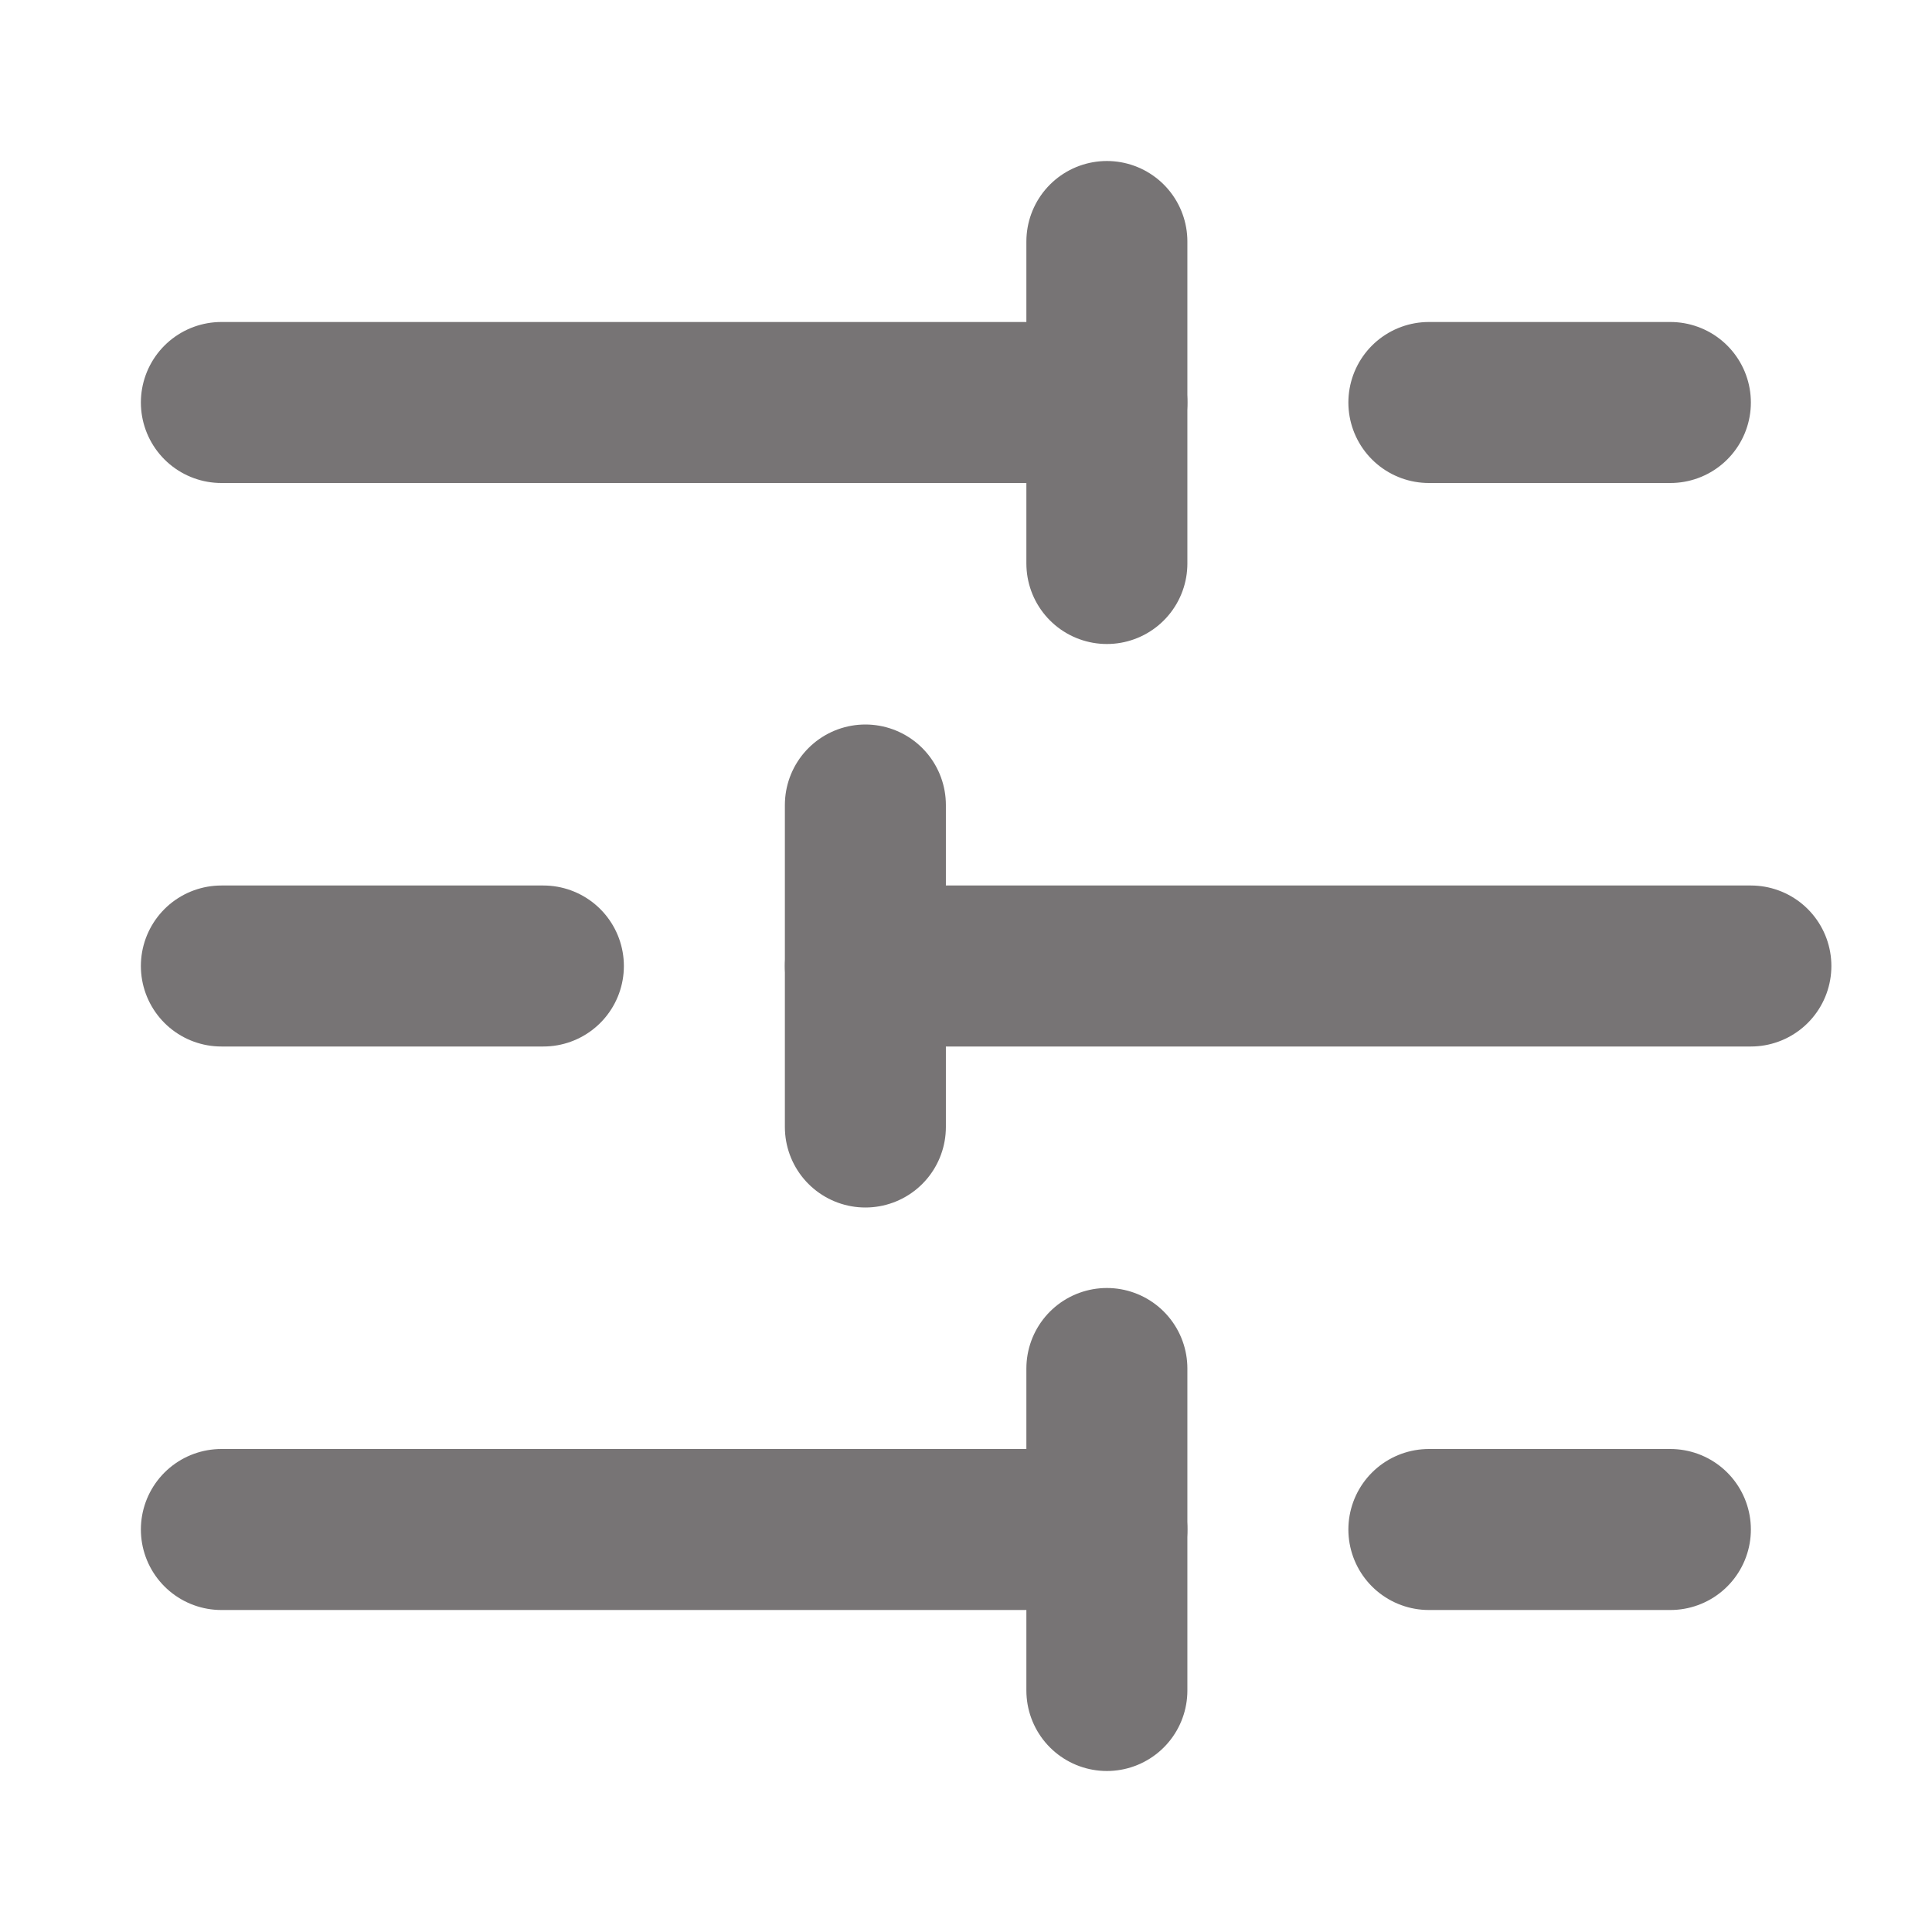 <svg xmlns="http://www.w3.org/2000/svg" width="48" height="48" data-name="setting config"><path fill="rgba(255,255,255,0.01)" d="M0 0h48v48H0Z" data-name="Path 2904"/><path fill="none" stroke="#777475" stroke-linecap="round" stroke-linejoin="round" stroke-width="4" d="M41.5 10h-6" data-name="Path 2905"/><path fill="none" stroke="#777475" stroke-linecap="round" stroke-linejoin="round" stroke-width="4" d="M27.5 6v8" data-name="Path 2906"/><path fill="none" stroke="#777475" stroke-linecap="round" stroke-linejoin="round" stroke-width="4" d="M27.5 10h-22" data-name="Path 2907"/><path fill="none" stroke="#777475" stroke-linecap="round" stroke-linejoin="round" stroke-width="4" d="M13.5 24h-8" data-name="Path 2908"/><path fill="none" stroke="#777475" stroke-linecap="round" stroke-linejoin="round" stroke-width="4" d="M21.5 20v8" data-name="Path 2909"/><path fill="none" stroke="#777475" stroke-linecap="round" stroke-linejoin="round" stroke-width="4" d="M43.5 24h-22" data-name="Path 2910"/><path fill="none" stroke="#777475" stroke-linecap="round" stroke-linejoin="round" stroke-width="4" d="M41.5 38h-6" data-name="Path 2911"/><path fill="none" stroke="#777475" stroke-linecap="round" stroke-linejoin="round" stroke-width="4" d="M27.5 34v8" data-name="Path 2912"/><path fill="none" stroke="#777475" stroke-linecap="round" stroke-linejoin="round" stroke-width="4" d="M27.5 38h-22" data-name="Path 2913"/><path fill="none" d="M0 0h48v48H0Z" data-name="Path 2914"/></svg>